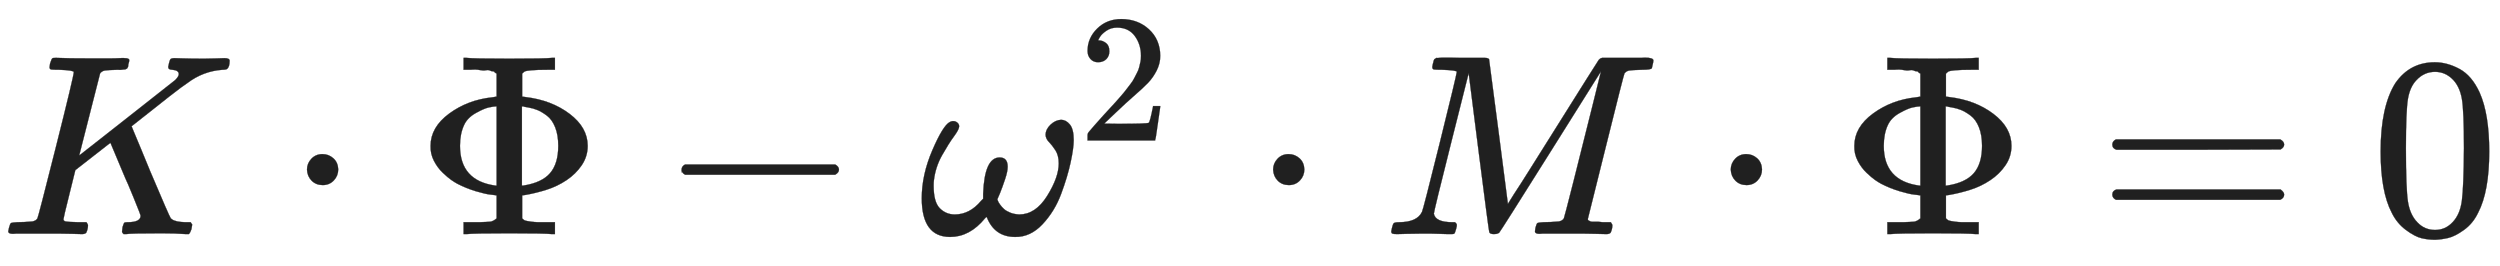 <svg xmlns="http://www.w3.org/2000/svg" role="img" aria-hidden="true" style="vertical-align: -0.28ex;font-size: 12pt;font-family: Arial;color: #202020;" viewBox="0 -907.4 9688.7 1030.1" focusable="false" width="22.503ex" height="2.392ex" xmlns:xlink="http://www.w3.org/1999/xlink"><defs id="MathJax_SVG_glyphs"><path id="MJMATHI-4B" stroke-width="1" d="M 285 628 Q 285 635 228 637 Q 205 637 198 638 T 191 647 Q 191 649 193 661 Q 199 681 203 682 Q 205 683 214 683 H 219 Q 260 681 355 681 Q 389 681 418 681 T 463 682 T 483 682 Q 500 682 500 674 Q 500 669 497 660 Q 496 658 496 654 T 495 648 T 493 644 T 490 641 T 486 639 T 479 638 T 470 637 T 456 637 Q 416 636 405 634 T 387 623 L 306 305 Q 307 305 490 449 T 678 597 Q 692 611 692 620 Q 692 635 667 637 Q 651 637 651 648 Q 651 650 654 662 T 659 677 Q 662 682 676 682 Q 680 682 711 681 T 791 680 Q 814 680 839 681 T 869 682 Q 889 682 889 672 Q 889 650 881 642 Q 878 637 862 637 Q 787 632 726 586 Q 710 576 656 534 T 556 455 L 509 418 L 518 396 Q 527 374 546 329 T 581 244 Q 656 67 661 61 Q 663 59 666 57 Q 680 47 717 46 H 738 Q 744 38 744 37 T 741 19 Q 737 6 731 0 H 720 Q 680 3 625 3 Q 503 3 488 0 H 478 Q 472 6 472 9 T 474 27 Q 478 40 480 43 T 491 46 H 494 Q 544 46 544 71 Q 544 75 517 141 T 485 216 L 427 354 L 359 301 L 291 248 L 268 155 Q 245 63 245 58 Q 245 51 253 49 T 303 46 H 334 Q 340 37 340 35 Q 340 19 333 5 Q 328 0 317 0 Q 314 0 280 1 T 180 2 Q 118 2 85 2 T 49 1 Q 31 1 31 11 Q 31 13 34 25 Q 38 41 42 43 T 65 46 Q 92 46 125 49 Q 139 52 144 61 Q 147 65 216 339 T 285 628 Z" /><path id="MJMAIN-22C5" stroke-width="1" d="M 78 250 Q 78 274 95 292 T 138 310 Q 162 310 180 294 T 199 251 Q 199 226 182 208 T 139 190 T 96 207 T 78 250 Z" /><path id="MJMAIN-3A6" stroke-width="1" d="M 312 622 Q 310 623 307 625 T 303 629 T 297 631 T 286 634 T 270 635 T 246 636 T 211 637 H 184 V 683 H 196 Q 220 680 361 680 T 526 683 H 538 V 637 H 511 Q 468 637 447 635 T 422 631 T 411 622 V 533 L 425 531 Q 525 519 595 466 T 665 342 Q 665 301 642 267 T 583 209 T 506 172 T 425 152 L 411 150 V 61 Q 417 55 421 53 T 447 48 T 511 46 H 538 V 0 H 526 Q 502 3 361 3 T 196 0 H 184 V 46 H 211 Q 231 46 245 46 T 270 47 T 286 48 T 297 51 T 303 54 T 307 57 T 312 61 V 150 H 310 Q 309 151 289 153 T 232 166 T 160 195 Q 149 201 136 210 T 103 238 T 69 284 T 56 342 Q 56 414 128 467 T 294 530 Q 309 532 310 533 H 312 V 622 Z M 170 342 Q 170 207 307 188 H 312 V 495 H 309 Q 301 495 282 491 T 231 469 T 186 423 Q 170 389 170 342 Z M 415 188 Q 487 199 519 236 T 551 342 Q 551 384 539 414 T 507 459 T 470 481 T 434 491 T 415 495 H 410 V 188 H 415 Z" /><path id="MJMAIN-2212" stroke-width="1" d="M 84 237 T 84 250 T 98 270 H 679 Q 694 262 694 250 T 679 230 H 98 Q 84 237 84 250 Z" /><path id="MJMATHI-3C9" stroke-width="1" d="M 495 384 Q 495 406 514 424 T 555 443 Q 574 443 589 425 T 604 364 Q 604 334 592 278 T 555 155 T 483 38 T 377 -11 Q 297 -11 267 66 Q 266 68 260 61 Q 201 -11 125 -11 Q 15 -11 15 139 Q 15 230 56 325 T 123 434 Q 135 441 147 436 Q 160 429 160 418 Q 160 406 140 379 T 94 306 T 62 208 Q 61 202 61 187 Q 61 124 85 100 T 143 76 Q 201 76 245 129 L 253 137 V 156 Q 258 297 317 297 Q 348 297 348 261 Q 348 243 338 213 T 318 158 L 308 135 Q 309 133 310 129 T 318 115 T 334 97 T 358 83 T 393 76 Q 456 76 501 148 T 546 274 Q 546 305 533 325 T 508 357 T 495 384 Z" /><path id="MJMAIN-32" stroke-width="1" d="M 109 429 Q 82 429 66 447 T 50 491 Q 50 562 103 614 T 235 666 Q 326 666 387 610 T 449 465 Q 449 422 429 383 T 381 315 T 301 241 Q 265 210 201 149 L 142 93 L 218 92 Q 375 92 385 97 Q 392 99 409 186 V 189 H 449 V 186 Q 448 183 436 95 T 421 3 V 0 H 50 V 19 V 31 Q 50 38 56 46 T 86 81 Q 115 113 136 137 Q 145 147 170 174 T 204 211 T 233 244 T 261 278 T 284 308 T 305 340 T 320 369 T 333 401 T 340 431 T 343 464 Q 343 527 309 573 T 212 619 Q 179 619 154 602 T 119 569 T 109 550 Q 109 549 114 549 Q 132 549 151 535 T 170 489 Q 170 464 154 447 T 109 429 Z" /><path id="MJMATHI-4D" stroke-width="1" d="M 289 629 Q 289 635 232 637 Q 208 637 201 638 T 194 648 Q 194 649 196 659 Q 197 662 198 666 T 199 671 T 201 676 T 203 679 T 207 681 T 212 683 T 220 683 T 232 684 Q 238 684 262 684 T 307 683 Q 386 683 398 683 T 414 678 Q 415 674 451 396 L 487 117 L 510 154 Q 534 190 574 254 T 662 394 Q 837 673 839 675 Q 840 676 842 678 T 846 681 L 852 683 H 948 Q 965 683 988 683 T 1017 684 Q 1051 684 1051 673 Q 1051 668 1048 656 T 1045 643 Q 1041 637 1008 637 Q 968 636 957 634 T 939 623 Q 936 618 867 340 T 797 59 Q 797 55 798 54 T 805 50 T 822 48 T 855 46 H 886 Q 892 37 892 35 Q 892 19 885 5 Q 880 0 869 0 Q 864 0 828 1 T 736 2 Q 675 2 644 2 T 609 1 Q 592 1 592 11 Q 592 13 594 25 Q 598 41 602 43 T 625 46 Q 652 46 685 49 Q 699 52 704 61 Q 706 65 742 207 T 813 490 T 848 631 L 654 322 Q 458 10 453 5 Q 451 4 449 3 Q 444 0 433 0 Q 418 0 415 7 Q 413 11 374 317 L 335 624 L 267 354 Q 200 88 200 79 Q 206 46 272 46 H 282 Q 288 41 289 37 T 286 19 Q 282 3 278 1 Q 274 0 267 0 Q 265 0 255 0 T 221 1 T 157 2 Q 127 2 95 1 T 58 0 Q 43 0 39 2 T 35 11 Q 35 13 38 25 T 43 40 Q 45 46 65 46 Q 135 46 154 86 Q 158 92 223 354 T 289 629 Z" /><path id="MJMAIN-3D" stroke-width="1" d="M 56 347 Q 56 360 70 367 H 707 Q 722 359 722 347 Q 722 336 708 328 L 390 327 H 72 Q 56 332 56 347 Z M 56 153 Q 56 168 72 173 H 708 Q 722 163 722 153 Q 722 140 707 133 H 70 Q 56 140 56 153 Z" /><path id="MJMAIN-30" stroke-width="1" d="M 96 585 Q 152 666 249 666 Q 297 666 345 640 T 423 548 Q 460 465 460 320 Q 460 165 417 83 Q 397 41 362 16 T 301 -15 T 250 -22 Q 224 -22 198 -16 T 137 16 T 82 83 Q 39 165 39 320 Q 39 494 96 585 Z M 321 597 Q 291 629 250 629 Q 208 629 178 597 Q 153 571 145 525 T 137 333 Q 137 175 145 125 T 181 46 Q 209 16 250 16 Q 290 16 318 46 Q 347 76 354 130 T 362 333 Q 362 478 354 524 T 321 597 Z" /></defs><g fill="currentColor" stroke="currentColor" stroke-width="0" transform="matrix(1 0 0 -1 0 0)"><use x="0" y="0" xmlns:NS2="http://www.w3.org/1999/xlink" NS2:href="#MJMATHI-4B" /><use x="1111" y="0" xmlns:NS3="http://www.w3.org/1999/xlink" NS3:href="#MJMAIN-22C5" /><use x="1612" y="0" xmlns:NS4="http://www.w3.org/1999/xlink" NS4:href="#MJMAIN-3A6" /><use x="2557" y="0" xmlns:NS5="http://www.w3.org/1999/xlink" NS5:href="#MJMAIN-2212" /><g transform="translate(3557)"><use x="0" y="0" xmlns:NS6="http://www.w3.org/1999/xlink" NS6:href="#MJMATHI-3C9" /><use transform="scale(0.707)" x="880" y="513" xmlns:NS7="http://www.w3.org/1999/xlink" NS7:href="#MJMAIN-32" /></g><use x="4856" y="0" xmlns:NS8="http://www.w3.org/1999/xlink" NS8:href="#MJMAIN-22C5" /><use x="5357" y="0" xmlns:NS9="http://www.w3.org/1999/xlink" NS9:href="#MJMATHI-4D" /><use x="6630" y="0" xmlns:NS10="http://www.w3.org/1999/xlink" NS10:href="#MJMAIN-22C5" /><use x="7131" y="0" xmlns:NS11="http://www.w3.org/1999/xlink" NS11:href="#MJMAIN-3A6" /><use x="8131" y="0" xmlns:NS12="http://www.w3.org/1999/xlink" NS12:href="#MJMAIN-3D" /><use x="9188" y="0" xmlns:NS13="http://www.w3.org/1999/xlink" NS13:href="#MJMAIN-30" /></g></svg>